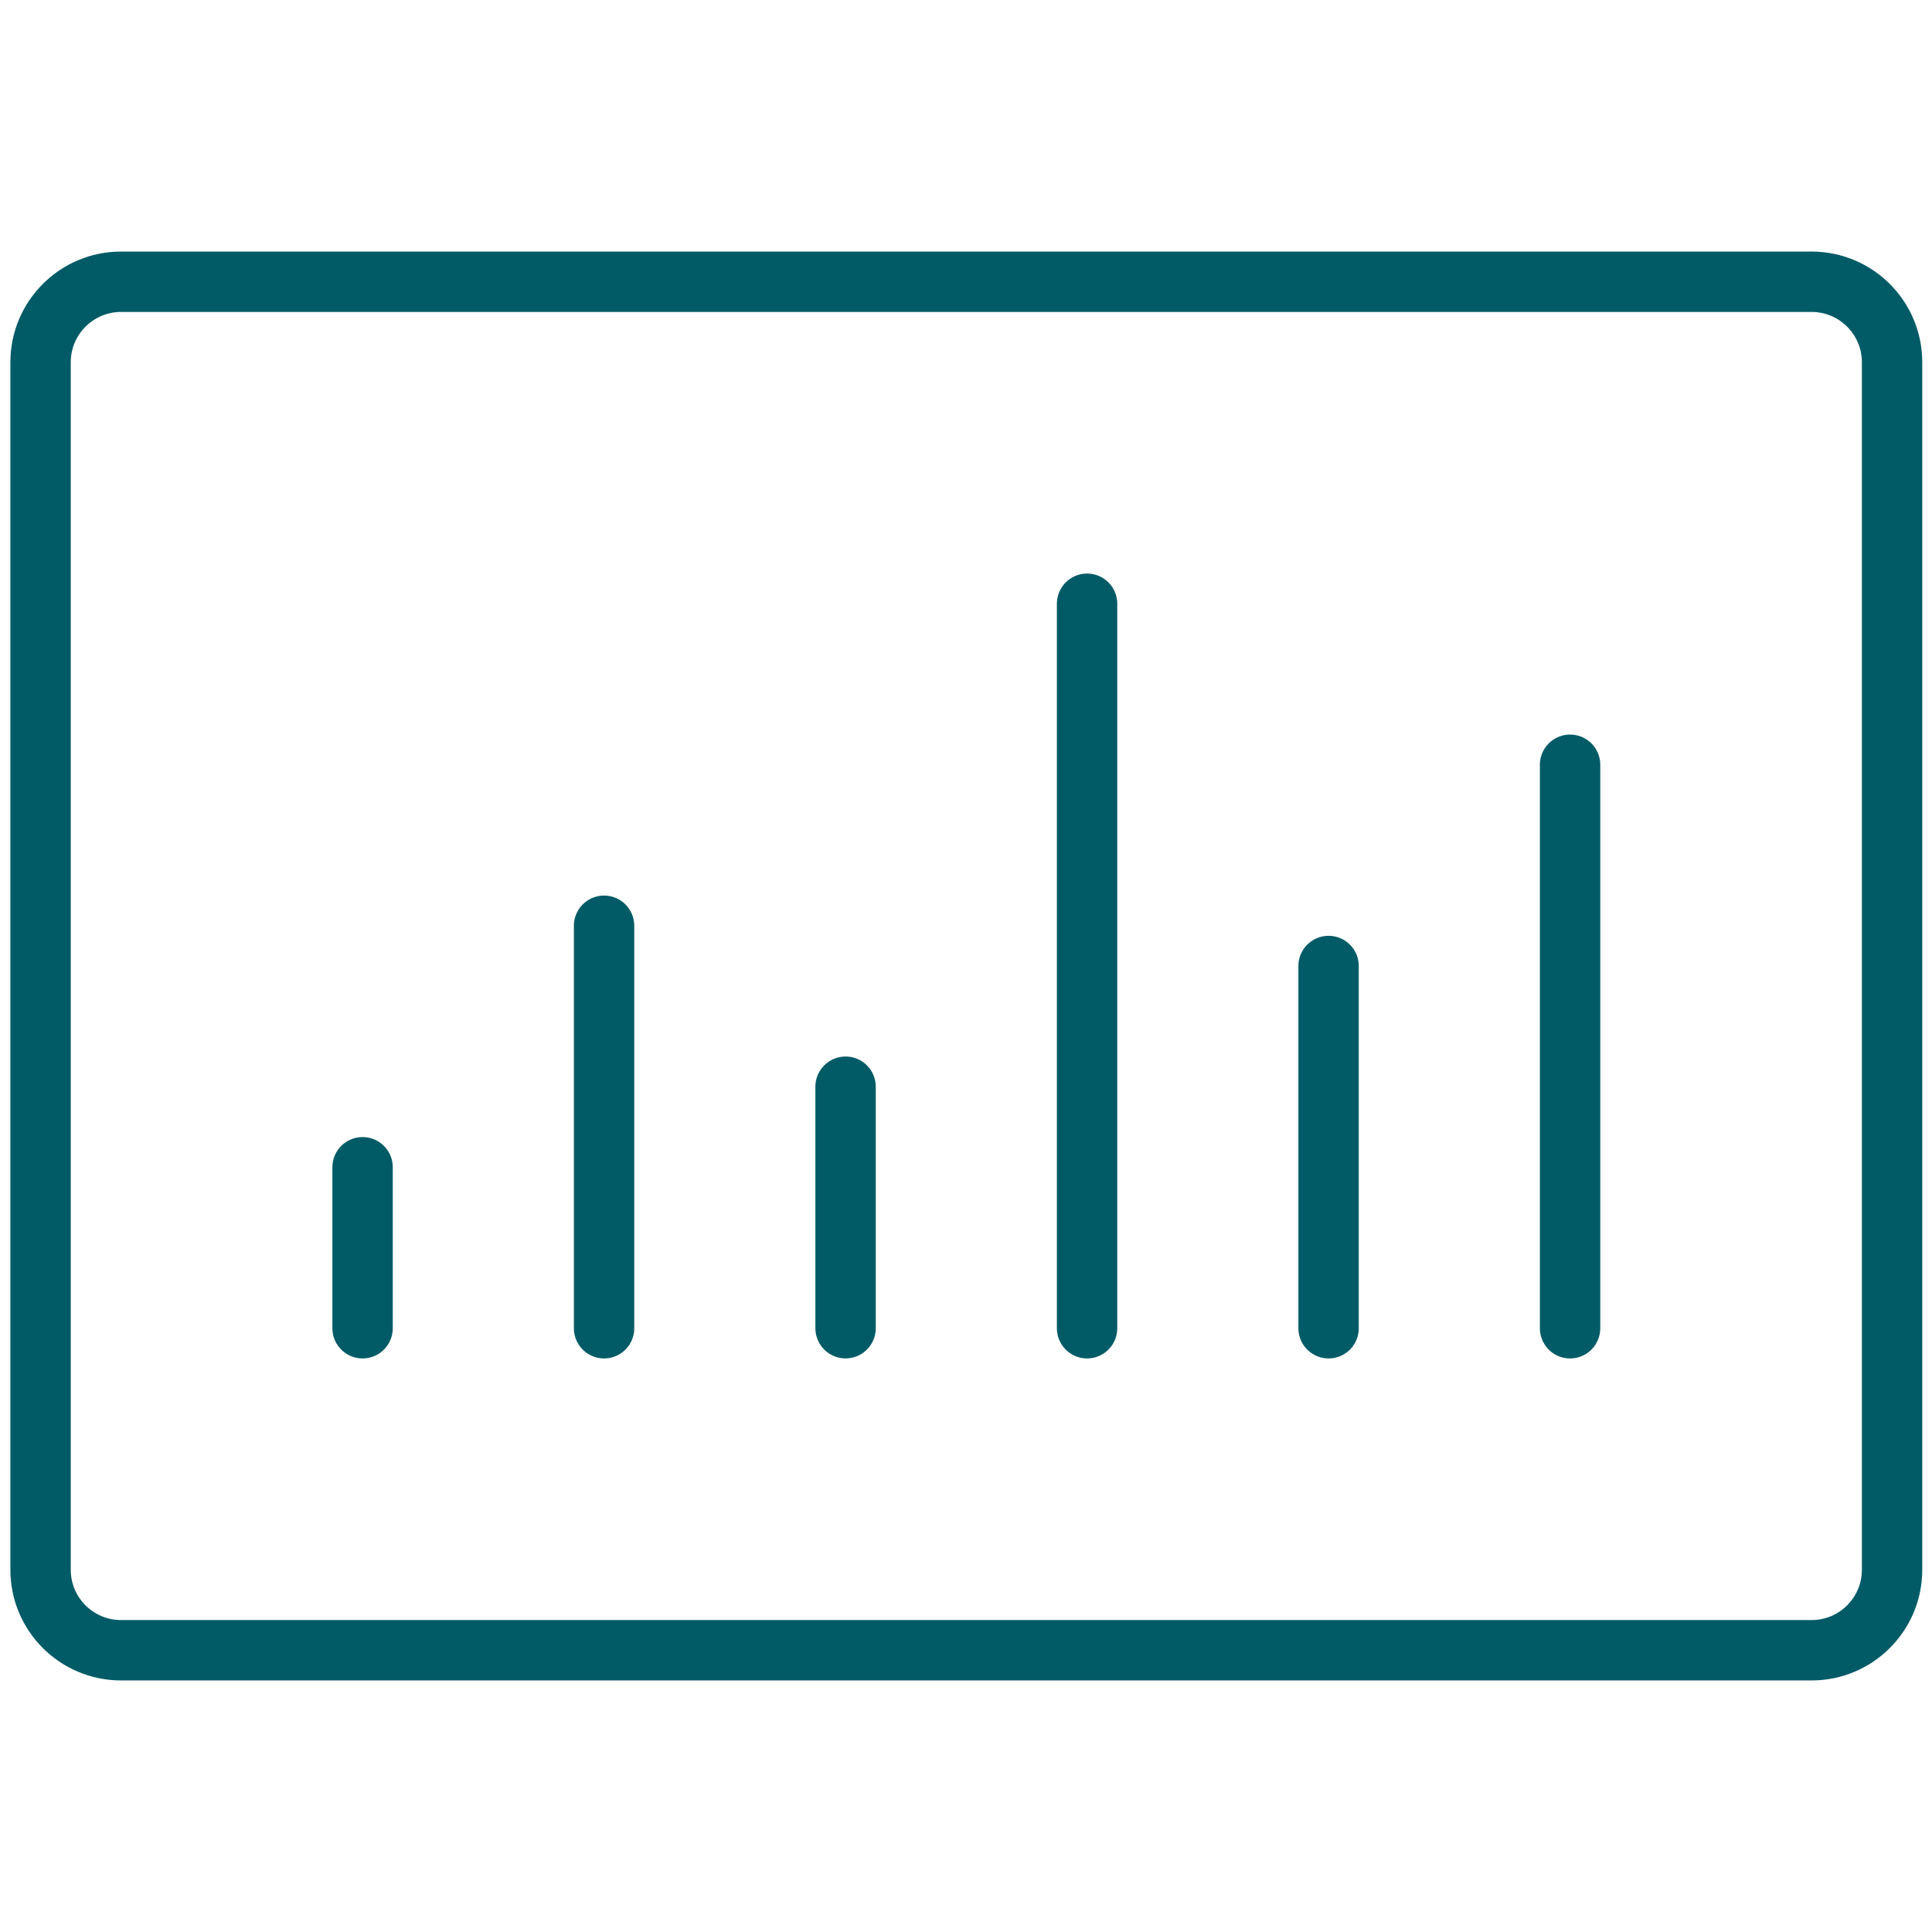 <svg width="48" height="48" viewBox="0 0 48 48" fill="none" xmlns="http://www.w3.org/2000/svg">
<path d="M45.008 7H3.008C1.903 7 1.008 7.896 1.008 9V39C1.008 40.105 1.903 41 3.008 41H45.008C46.112 41 47.008 40.105 47.008 39V9C47.008 7.896 46.112 7 45.008 7Z" stroke="#005B66" stroke-width="1.5" stroke-linecap="round" stroke-linejoin="round"/>
<path d="M9.008 33V29" stroke="#005B66" stroke-width="1.5" stroke-linecap="round" stroke-linejoin="round"/>
<path d="M15.008 33V23" stroke="#005B66" stroke-width="1.5" stroke-linecap="round" stroke-linejoin="round"/>
<path d="M21.008 32.999V26.999" stroke="#005B66" stroke-width="1.5" stroke-linecap="round" stroke-linejoin="round"/>
<path d="M39.008 33V19" stroke="#005B66" stroke-width="1.5" stroke-linecap="round" stroke-linejoin="round"/>
<path d="M33.008 33V24" stroke="#005B66" stroke-width="1.5" stroke-linecap="round" stroke-linejoin="round"/>
<path d="M27.008 33V15" stroke="#005B66" stroke-width="1.5" stroke-linecap="round" stroke-linejoin="round"/>
</svg>
